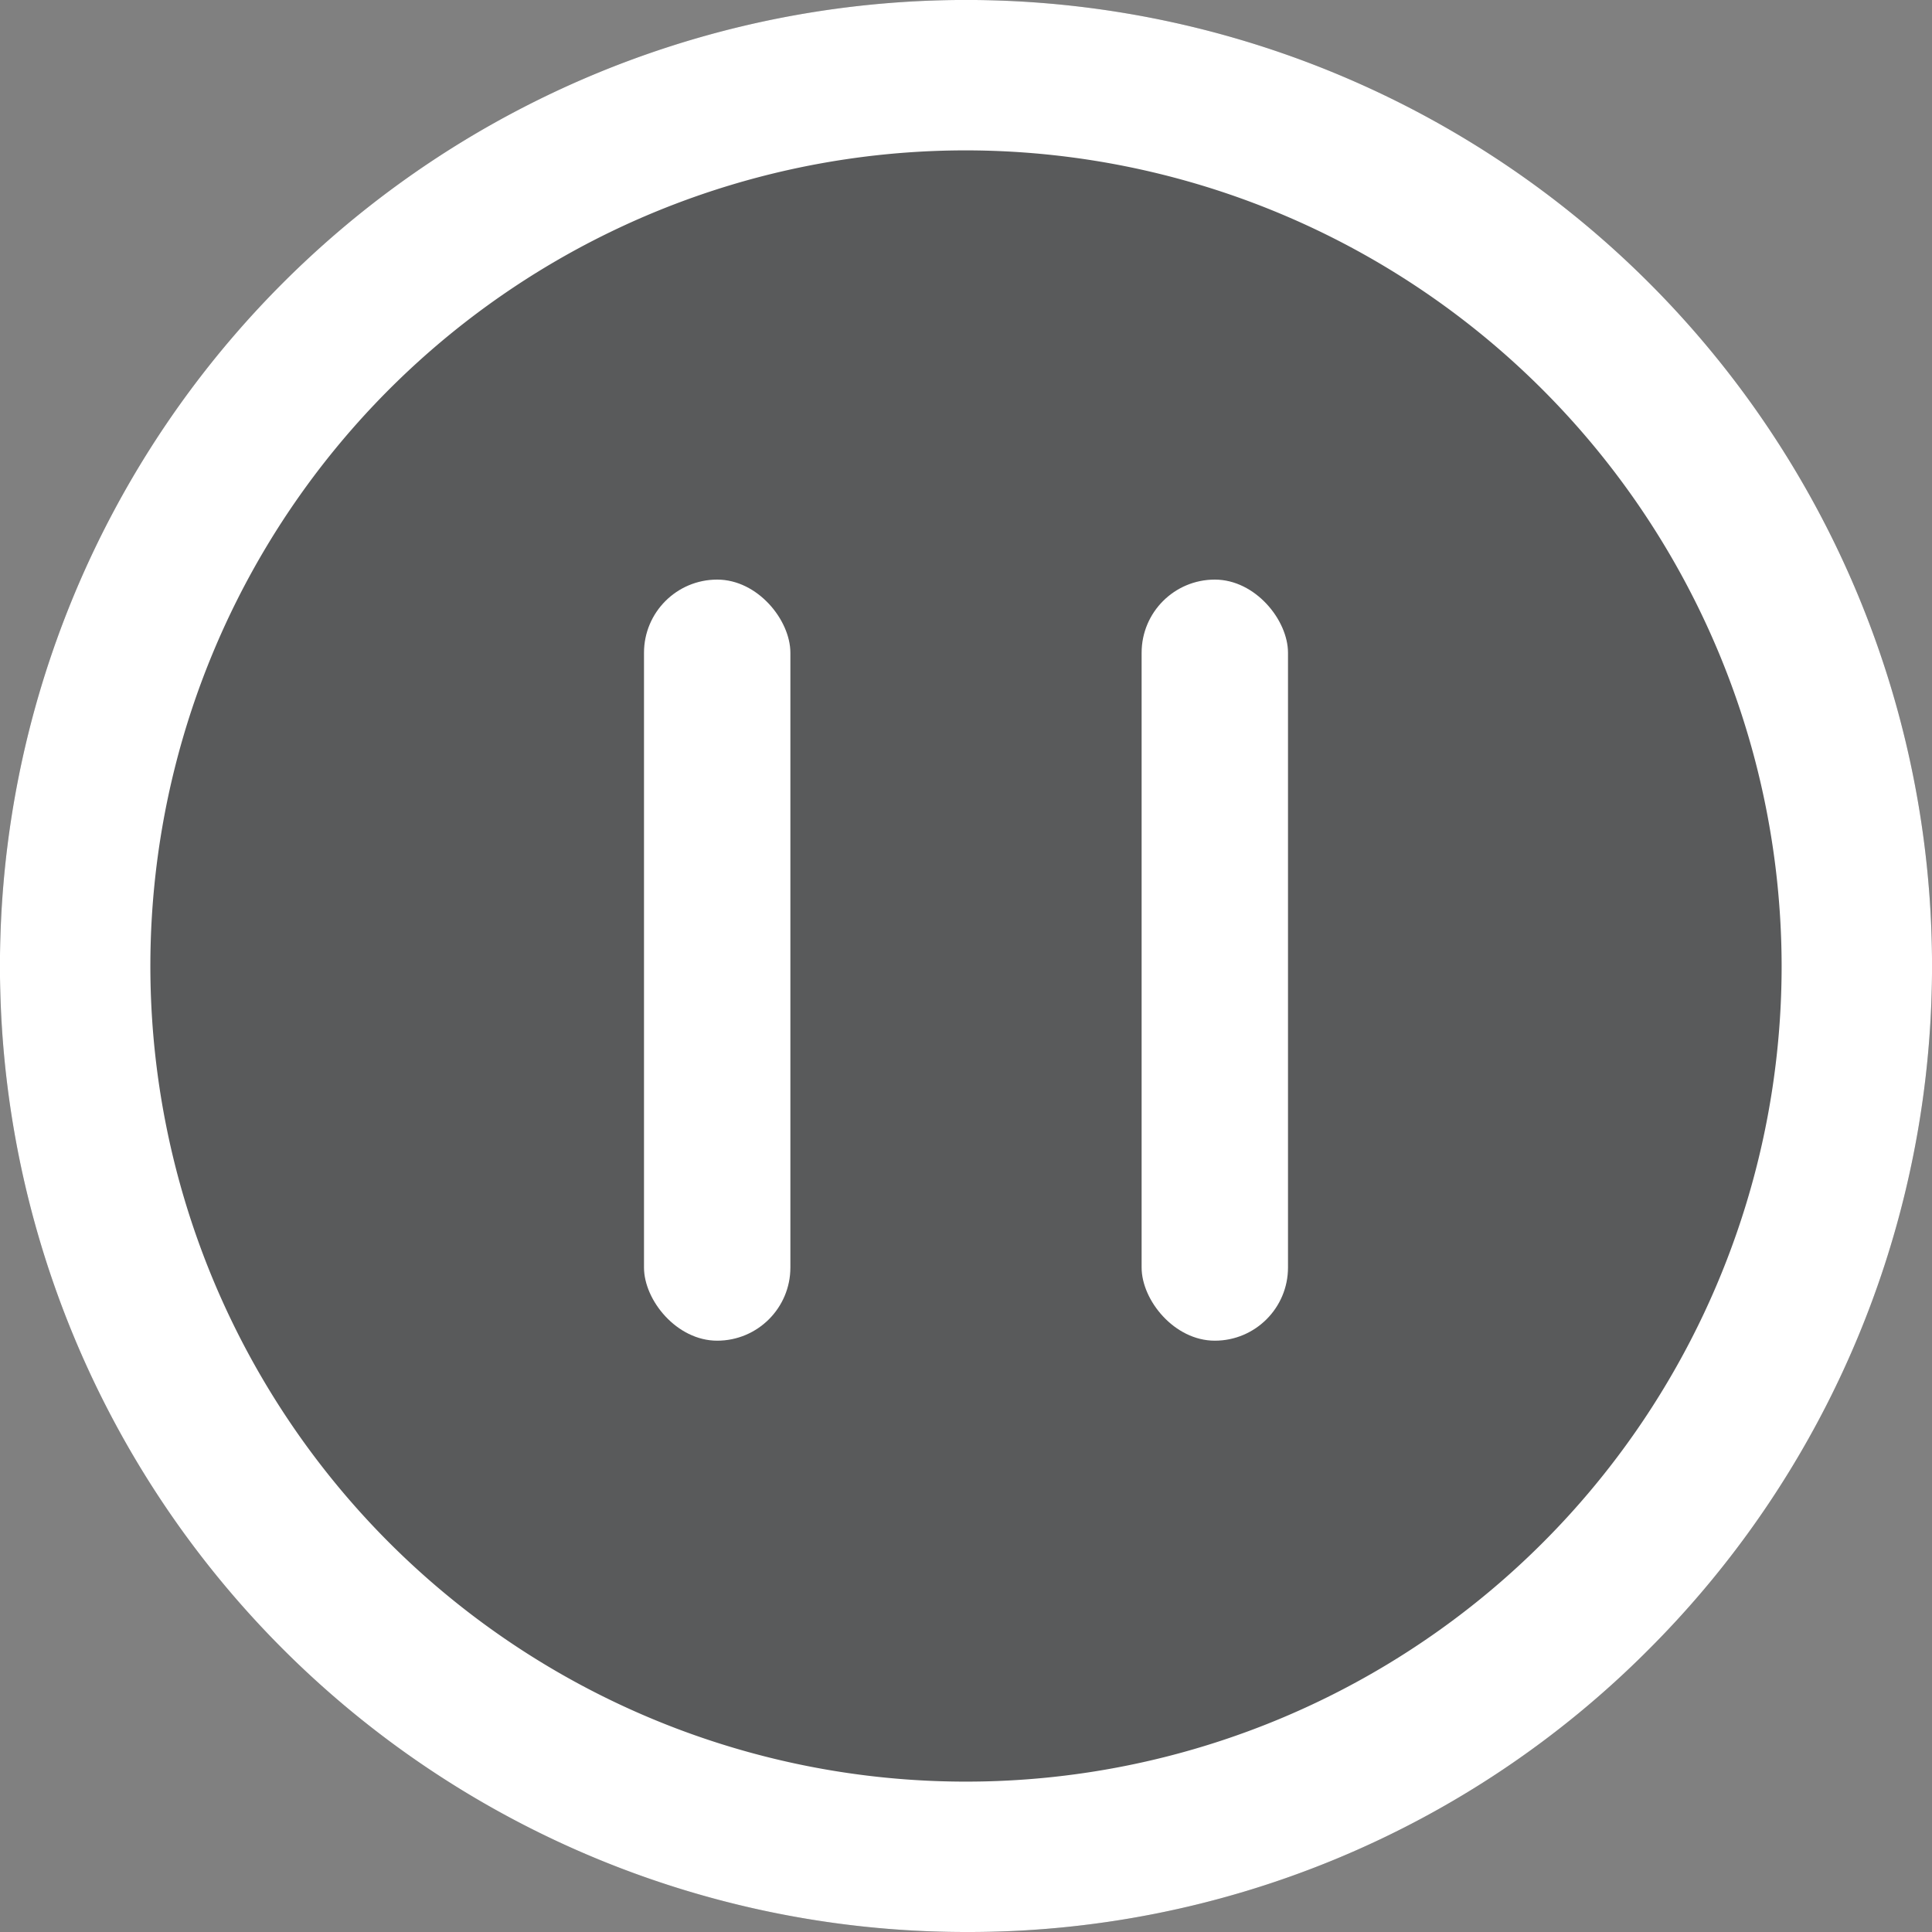 <svg xmlns="http://www.w3.org/2000/svg" width="30" height="30" viewBox="0 0 30 30">
  <rect x="0" y="0" width="30" height="30" fill="#808080" stroke="none"/>
  <g id="Group_173018" data-name="Group 173018" transform="translate(1664.5 -3832.5)">
    <path id="Path_119221" data-name="Path 119221" d="M17,32A15,15,0,0,1,6.393,6.393,15,15,0,0,1,27.607,27.607,14.9,14.9,0,0,1,17,32Z" transform="translate(-1666.5 3830.5)" fill="#202124" opacity="0.4"/>
    <path id="Path_119221-2" data-name="Path 119221" d="M17,32A15,15,0,0,1,6.393,6.393,15,15,0,0,1,27.607,27.607,14.9,14.9,0,0,1,17,32ZM17,4.335A12.665,12.665,0,1,0,29.665,17,12.679,12.679,0,0,0,17,4.335Z" transform="translate(-1666.5 3830.5)" fill="#fff"/>
    <g id="Group_173019" data-name="Group 173019" transform="translate(-1889.5 3366.736)">
      <rect id="Rectangle_9444" data-name="Rectangle 9444" width="2.273" height="11.818" rx="1.136" transform="translate(242.727 474.764)" fill="#fff"/>
      <rect id="Rectangle_9445" data-name="Rectangle 9445" width="2.273" height="11.818" rx="1.136" transform="translate(235 474.764)" fill="#fff"/>
    </g>
  </g>
</svg>
